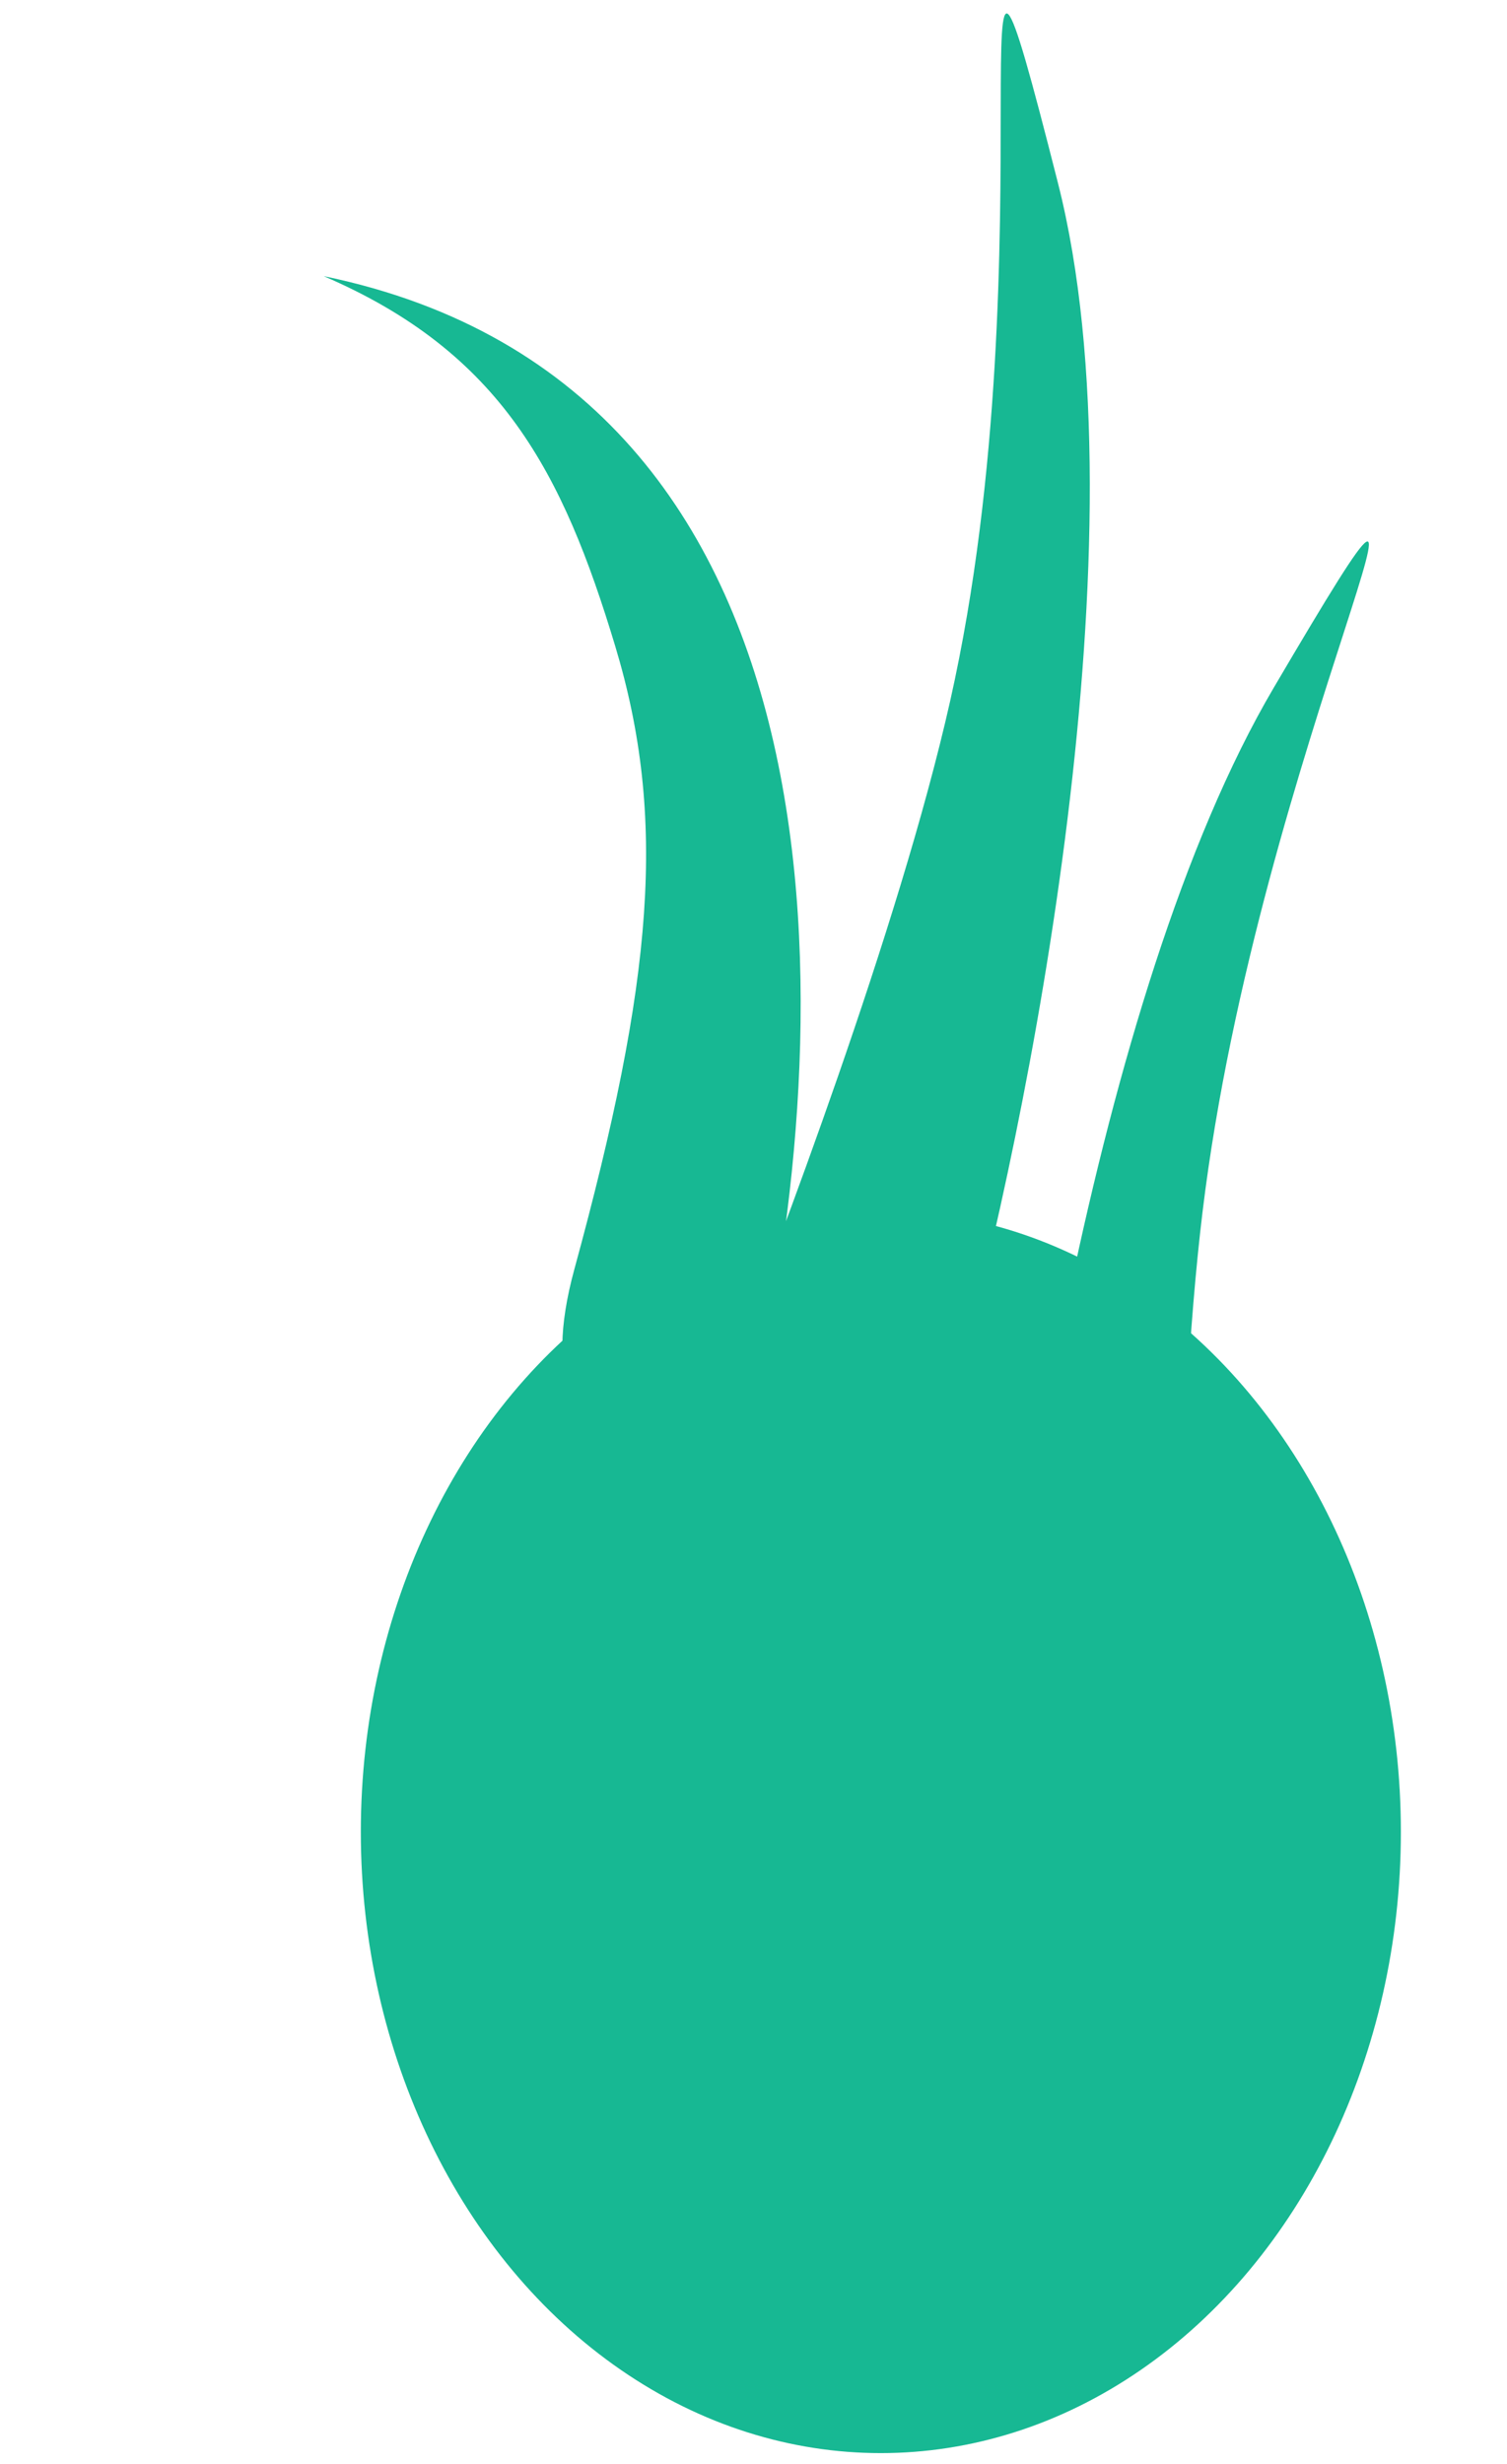 <?xml version="1.0" encoding="UTF-8"?> <svg xmlns="http://www.w3.org/2000/svg" width="142" height="232" viewBox="0 0 142 232" fill="none"> <path d="M99.69 17.244C108.096 50.339 96.843 106.287 90.165 130.124L69 128.338C73.065 117.867 84.691 87.525 89.529 66.019C99.202 23.026 89.182 -24.126 99.69 17.244Z" fill="#17B893"></path> <path d="M120.003 64.791C102.917 93.832 94.919 150.244 93.056 174.821L110.967 179.207C110.857 168.086 110.664 135.904 113.318 114.072C118.623 70.427 141.362 28.491 120.003 64.791Z" fill="#17B893"></path> <path d="M30.5 26.003C81.604 36.558 79 97.503 71 132.003C67.614 137.669 48.142 141.397 54.115 119.54C61.582 92.219 62.87 77.061 57.955 60.792C53.039 44.523 47.246 33.199 30.5 26.003Z" fill="#17B893"></path> <ellipse cx="83" cy="172.503" rx="49" ry="58.5" fill="#17B893"></ellipse> </svg> 